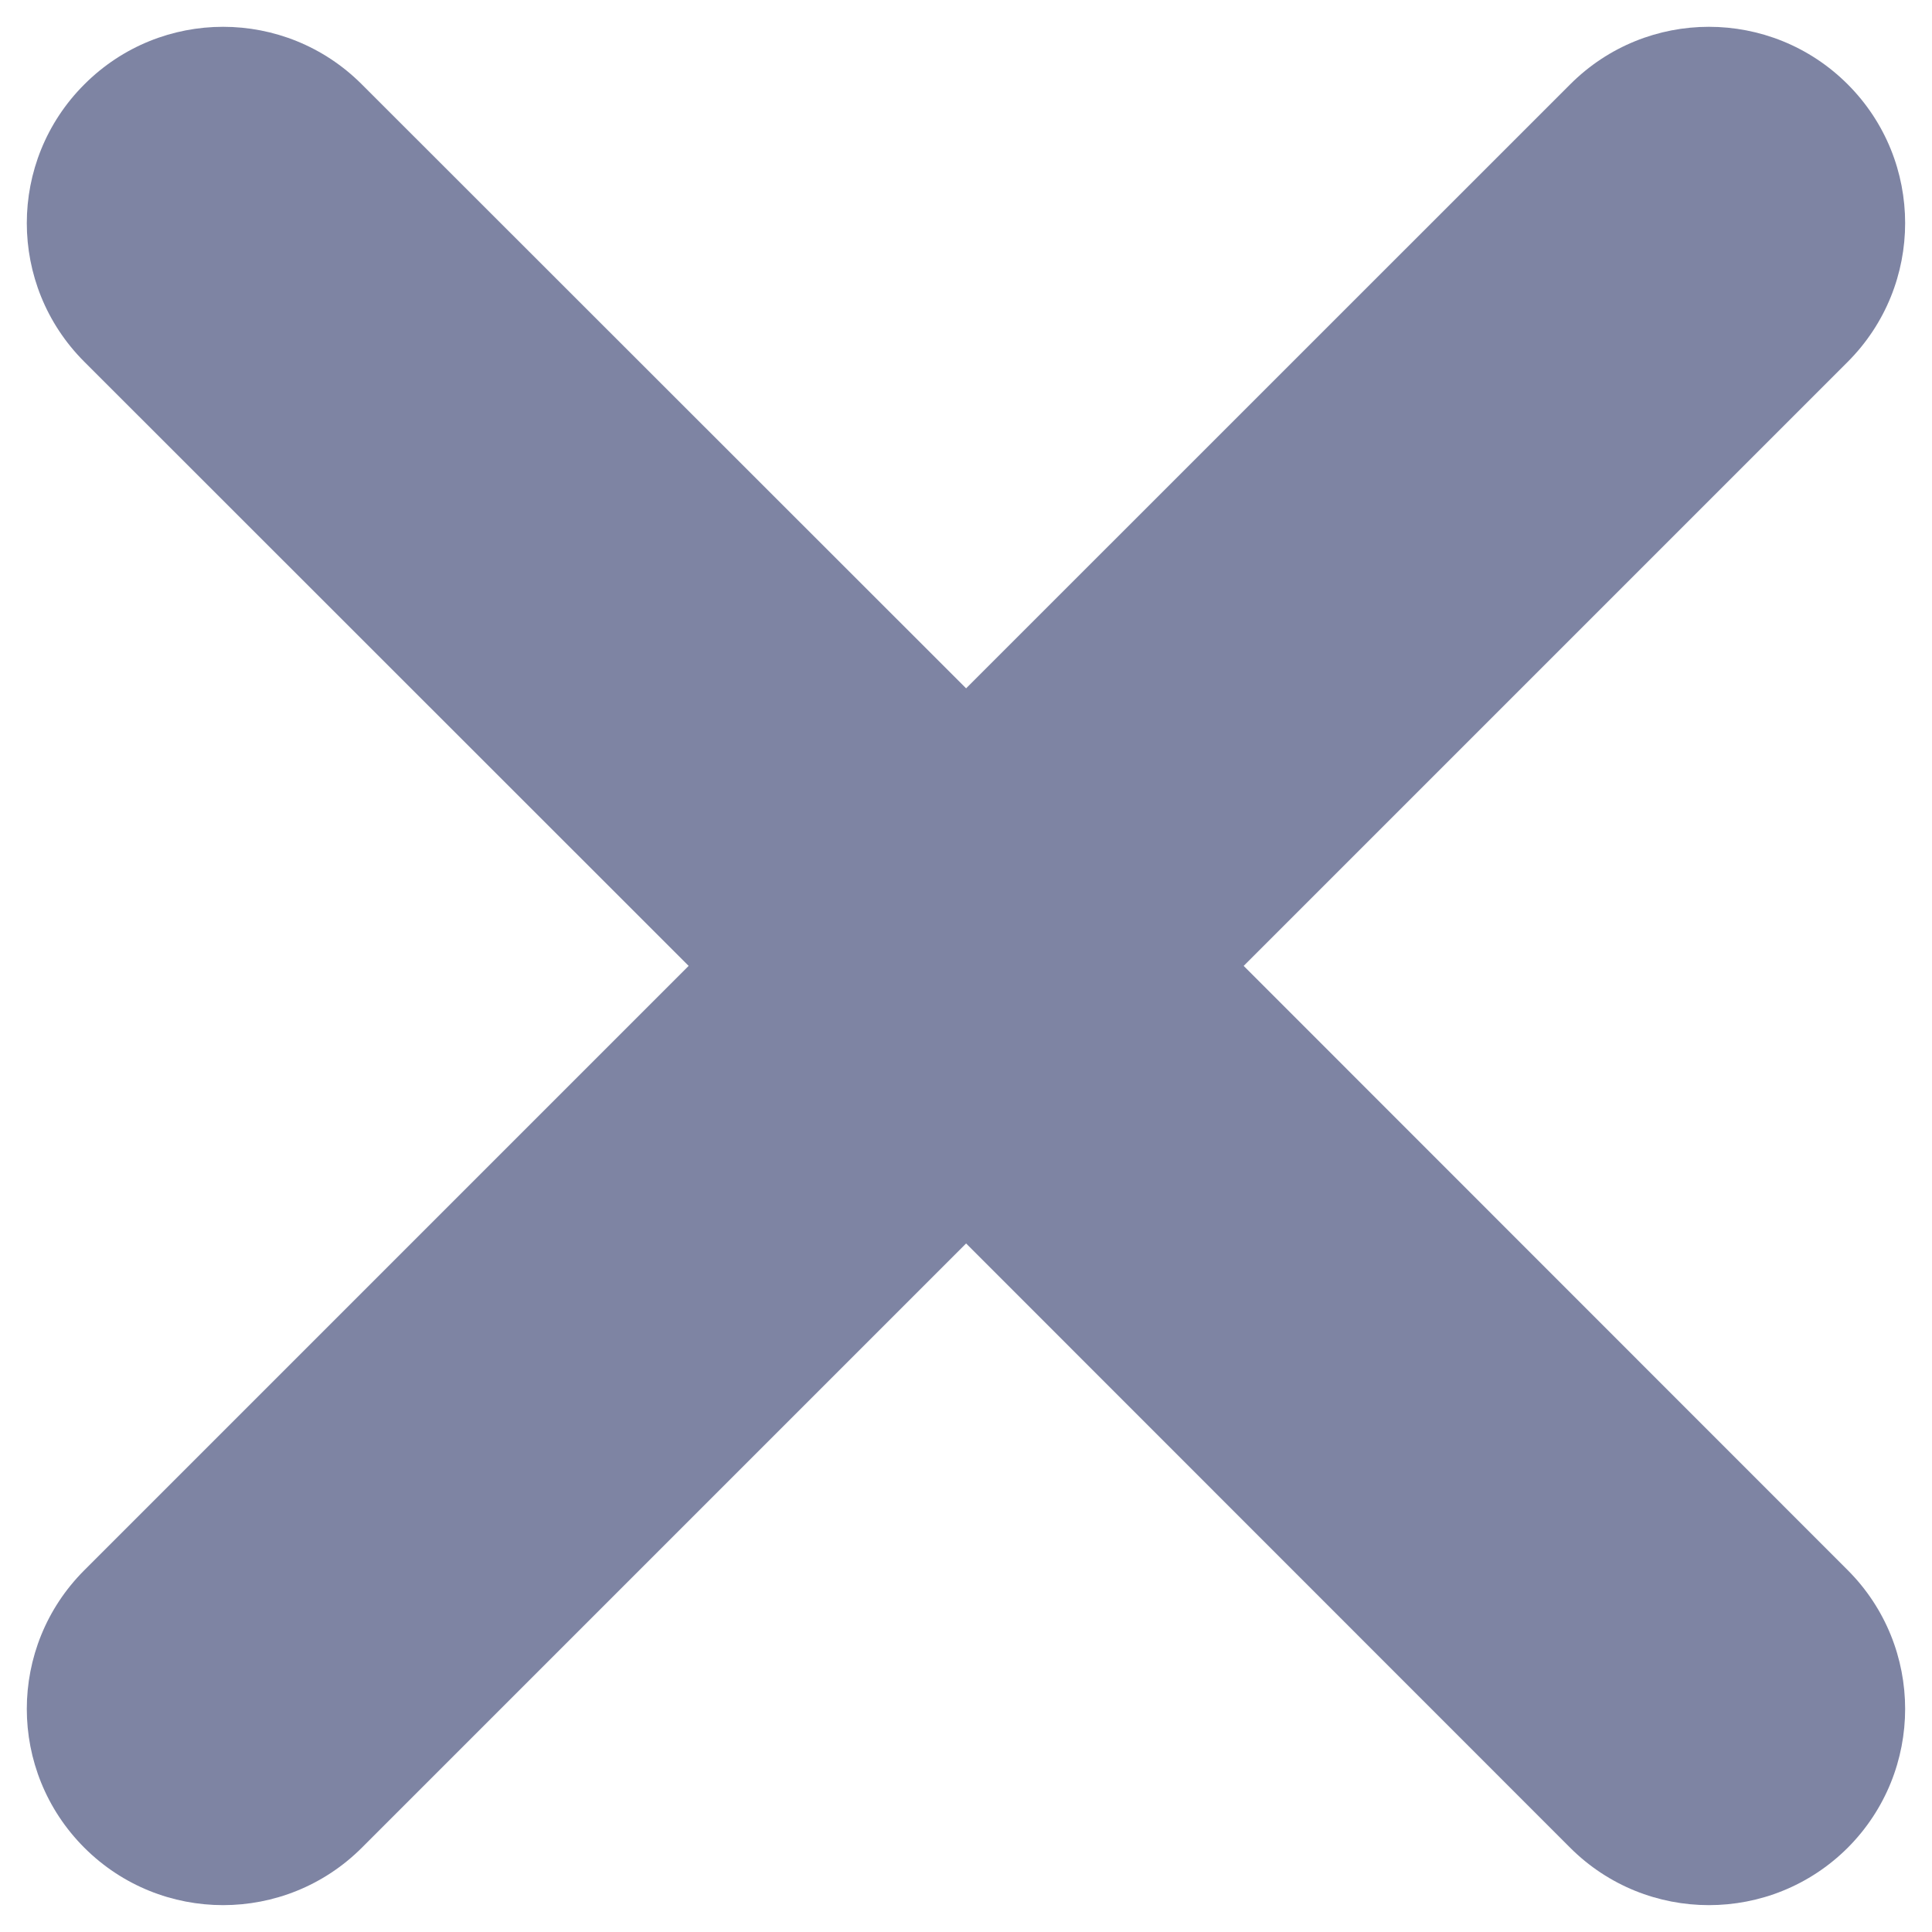 <svg width="18" height="18" viewBox="0 0 18 18" fill="none" xmlns="http://www.w3.org/2000/svg">
<path fill-rule="evenodd" clip-rule="evenodd" d="M17.215 0.786C17.928 1.5 17.928 2.657 17.215 3.371L11.587 8.999L17.215 14.629C17.928 15.343 17.928 16.5 17.215 17.215C16.5 17.928 15.343 17.928 14.629 17.215L9.001 11.585L3.371 17.215C2.657 17.928 1.5 17.928 0.786 17.215C0.071 16.5 0.071 15.343 0.786 14.629L6.416 8.999L0.786 3.371C0.071 2.657 0.071 1.5 0.786 0.786C1.5 0.071 2.657 0.071 3.371 0.786L9.001 6.413L14.629 0.786C15.343 0.071 16.5 0.071 17.215 0.786Z" fill="#7E84A3"/>
</svg>
